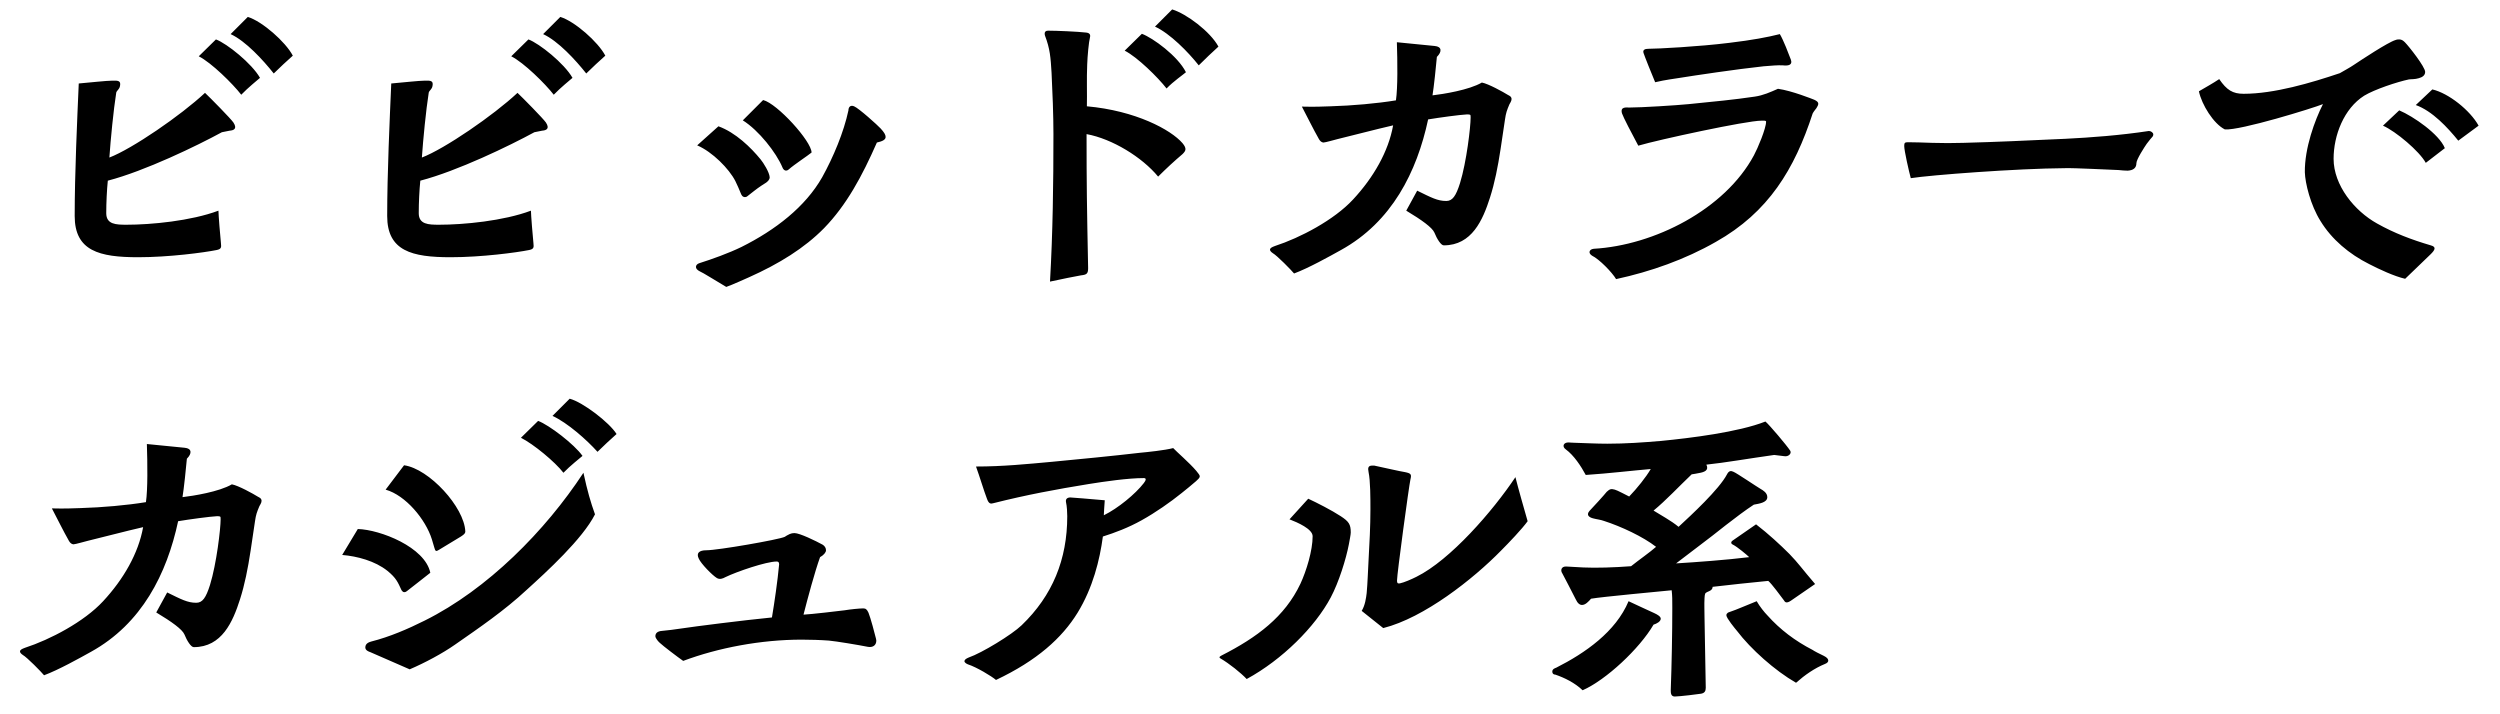 <svg width="112" height="32" viewBox="0 0 112 32" fill="none" xmlns="http://www.w3.org/2000/svg">
<path d="M12.264 3.292C11.788 2.69 11.004 1.836 10.332 1.528L11.102 0.758C11.746 0.954 12.796 1.878 13.118 2.494C12.866 2.718 12.516 3.04 12.264 3.292ZM10.808 4.244C10.43 3.754 9.464 2.802 8.904 2.522L9.674 1.766C10.164 1.948 11.284 2.844 11.648 3.488C11.522 3.6 11.116 3.922 10.808 4.244ZM6.188 11.524C4.452 11.524 3.346 11.244 3.346 9.676C3.346 7.758 3.458 5.364 3.528 3.74C4.004 3.698 4.788 3.614 5.012 3.614C5.32 3.6 5.418 3.628 5.376 3.852C5.348 4.006 5.236 4.048 5.208 4.146C5.082 4.944 4.956 6.246 4.9 7.058C5.922 6.666 8.106 5.168 9.184 4.16C9.408 4.37 10.346 5.322 10.458 5.49C10.64 5.77 10.472 5.84 10.29 5.854L9.94 5.924C8.834 6.526 6.496 7.66 4.83 8.094C4.788 8.5 4.76 9.074 4.76 9.55C4.76 10.054 5.194 10.068 5.67 10.068C6.762 10.068 8.554 9.9 9.786 9.438C9.786 9.606 9.87 10.642 9.898 10.894C9.926 11.104 9.898 11.16 9.702 11.202C9.142 11.314 7.574 11.524 6.188 11.524ZM26.264 3.292C25.788 2.69 25.004 1.836 24.332 1.528L25.102 0.758C25.746 0.954 26.796 1.878 27.118 2.494C26.866 2.718 26.516 3.04 26.264 3.292ZM24.808 4.244C24.43 3.754 23.464 2.802 22.904 2.522L23.674 1.766C24.164 1.948 25.284 2.844 25.648 3.488C25.522 3.6 25.116 3.922 24.808 4.244ZM20.188 11.524C18.452 11.524 17.346 11.244 17.346 9.676C17.346 7.758 17.458 5.364 17.528 3.74C18.004 3.698 18.788 3.614 19.012 3.614C19.32 3.6 19.418 3.628 19.376 3.852C19.348 4.006 19.236 4.048 19.208 4.146C19.082 4.944 18.956 6.246 18.9 7.058C19.922 6.666 22.106 5.168 23.184 4.16C23.408 4.37 24.346 5.322 24.458 5.49C24.64 5.77 24.472 5.84 24.29 5.854L23.94 5.924C22.834 6.526 20.496 7.66 18.83 8.094C18.788 8.5 18.76 9.074 18.76 9.55C18.76 10.054 19.194 10.068 19.67 10.068C20.762 10.068 22.554 9.9 23.786 9.438C23.786 9.606 23.87 10.642 23.898 10.894C23.926 11.104 23.898 11.16 23.702 11.202C23.142 11.314 21.574 11.524 20.188 11.524ZM35.336 7.59C35.21 7.702 35.098 7.618 35.056 7.506C34.776 6.834 33.992 5.84 33.278 5.392L34.188 4.482C34.818 4.636 36.358 6.33 36.358 6.834C36.19 6.974 35.588 7.366 35.336 7.59ZM32.536 12.854C32.06 12.574 31.486 12.21 31.346 12.154C31.234 12.098 31.178 12.028 31.178 11.958C31.178 11.888 31.234 11.818 31.332 11.79C31.906 11.608 32.648 11.342 33.222 11.062C34.734 10.306 36.078 9.27 36.834 7.94C37.338 7.03 37.8 5.924 38.01 4.944C38.01 4.804 38.094 4.692 38.262 4.762C38.472 4.846 39.326 5.616 39.452 5.756C39.606 5.924 39.676 6.036 39.676 6.134C39.676 6.26 39.536 6.33 39.284 6.386C38.626 7.884 37.926 9.186 36.918 10.222C36.036 11.118 34.902 11.818 33.558 12.42C33.488 12.448 32.788 12.77 32.536 12.854ZM33.782 8.556L33.46 8.808C33.348 8.864 33.25 8.808 33.208 8.71C33.124 8.5 33.012 8.248 32.942 8.108C32.662 7.562 31.92 6.806 31.234 6.512L32.186 5.658C32.956 5.938 33.642 6.61 34.076 7.142C34.202 7.296 34.468 7.716 34.482 7.94C34.482 8.052 34.398 8.122 34.328 8.178C34.258 8.22 33.992 8.388 33.782 8.556ZM53.704 2.928C53.228 2.326 52.416 1.5 51.744 1.192L52.514 0.422C53.158 0.618 54.222 1.416 54.586 2.088C54.334 2.312 53.956 2.676 53.704 2.928ZM47.04 12.616C47.166 10.418 47.194 8.206 47.194 6.008C47.194 5.182 47.152 4.09 47.11 3.264C47.068 2.564 47.04 2.186 46.816 1.598C46.802 1.556 46.802 1.528 46.802 1.5C46.802 1.416 46.858 1.374 46.956 1.374C47.348 1.374 48.286 1.416 48.65 1.458C48.818 1.472 48.86 1.556 48.832 1.668C48.776 1.892 48.72 2.494 48.706 2.9C48.678 3.516 48.706 4.244 48.692 4.762C50.876 4.958 52.458 5.812 52.976 6.414C53.186 6.666 53.116 6.764 52.976 6.904C52.612 7.212 52.248 7.548 51.884 7.912C51.17 7.044 49.826 6.218 48.678 6.008C48.678 8.262 48.692 9.228 48.748 12.014C48.748 12.266 48.678 12.308 48.426 12.336C48.244 12.364 47.488 12.518 47.04 12.616ZM52.262 3.964C51.884 3.474 50.946 2.55 50.386 2.27L51.156 1.514C51.646 1.696 52.766 2.508 53.13 3.236C53.004 3.348 52.57 3.642 52.262 3.964ZM57.974 12.252C57.848 12.098 57.218 11.454 57.022 11.342C56.938 11.286 56.896 11.23 56.896 11.188C56.896 11.118 56.966 11.076 57.12 11.02C58.24 10.656 59.766 9.858 60.62 8.934C61.53 7.954 62.202 6.792 62.412 5.616C61.558 5.812 60.732 6.036 59.92 6.232C59.85 6.246 59.374 6.386 59.29 6.386C59.15 6.372 59.08 6.218 59.066 6.19C58.842 5.798 58.618 5.336 58.324 4.776C58.898 4.79 59.248 4.776 59.612 4.762C60.578 4.734 61.684 4.636 62.538 4.496C62.622 3.922 62.608 2.774 62.58 1.892L64.274 2.06C64.596 2.088 64.61 2.312 64.372 2.55C64.344 2.886 64.232 3.95 64.176 4.272C64.652 4.216 65.814 4.034 66.388 3.698C66.682 3.754 67.34 4.118 67.564 4.258C67.62 4.286 67.718 4.328 67.718 4.44C67.718 4.538 67.634 4.636 67.62 4.678C67.508 4.944 67.466 5.056 67.424 5.35L67.228 6.666C67.102 7.492 66.962 8.192 66.752 8.85C66.43 9.858 65.94 10.992 64.68 10.992C64.554 10.992 64.372 10.698 64.26 10.418C64.162 10.194 63.7 9.858 63 9.438L63.49 8.542C64.12 8.85 64.4 9.004 64.792 9.004C65.072 9.004 65.226 8.78 65.408 8.206C65.702 7.254 65.884 5.686 65.884 5.266C65.884 5.182 65.884 5.154 65.856 5.14C65.828 5.126 65.786 5.126 65.716 5.126C65.408 5.14 64.484 5.266 63.98 5.35C63.476 7.702 62.356 9.942 60.074 11.202C59.57 11.482 58.618 12.014 57.974 12.252ZM74.151 3.684C74.053 3.46 73.661 2.48 73.633 2.382C73.577 2.228 73.703 2.186 73.843 2.186C74.249 2.186 76.125 2.088 77.469 1.92C78.519 1.794 79.177 1.668 79.737 1.528C79.891 1.78 80.143 2.438 80.227 2.662C80.325 2.914 80.115 2.956 79.877 2.928C79.653 2.914 79.359 2.942 79.009 2.97C77.819 3.096 75.859 3.39 75.257 3.488C75.005 3.53 74.627 3.572 74.151 3.684ZM72.401 12.504C72.219 12.196 71.645 11.608 71.323 11.454C71.239 11.398 71.211 11.342 71.211 11.3C71.211 11.216 71.281 11.16 71.393 11.146C74.109 10.992 77.273 9.382 78.575 6.96C78.743 6.652 79.121 5.756 79.121 5.448C79.121 5.392 78.995 5.406 78.911 5.406C78.239 5.406 74.291 6.26 73.395 6.526C73.101 5.98 72.723 5.252 72.667 5.084C72.569 4.762 72.877 4.818 72.989 4.818C73.521 4.818 75.103 4.72 75.663 4.664C76.769 4.552 77.679 4.468 78.617 4.328C78.995 4.272 79.303 4.132 79.653 3.978C80.269 4.062 81.207 4.44 81.277 4.468C81.403 4.524 81.459 4.58 81.459 4.65C81.459 4.706 81.417 4.776 81.375 4.846C81.333 4.902 81.249 5 81.207 5.084C80.395 7.576 79.233 9.508 76.867 10.838C75.495 11.622 73.955 12.168 72.401 12.504ZM85.603 7.982C85.519 7.674 85.309 6.75 85.309 6.54C85.309 6.4 85.337 6.372 85.477 6.372C85.757 6.372 86.163 6.386 86.569 6.4C86.933 6.414 87.591 6.414 87.955 6.4C89.537 6.358 90.657 6.302 92.533 6.218C93.653 6.162 94.983 6.064 96.271 5.868C96.355 5.868 96.467 5.938 96.467 6.022C96.467 6.064 96.453 6.106 96.411 6.148C96.383 6.176 96.299 6.274 96.173 6.442C96.075 6.582 95.711 7.142 95.711 7.31C95.711 7.534 95.557 7.632 95.319 7.646C95.193 7.646 95.053 7.632 94.913 7.618C94.423 7.604 92.981 7.52 92.505 7.534C90.363 7.548 86.485 7.842 85.603 7.982ZM108.899 11.384L107.751 12.49C107.261 12.378 106.575 12.056 106.141 11.832C105.245 11.384 104.461 10.726 103.957 9.9C103.509 9.186 103.271 8.206 103.257 7.716C103.243 6.638 103.705 5.378 104.069 4.664C103.621 4.846 100.359 5.854 99.673 5.798C99.169 5.546 98.637 4.692 98.511 4.09C98.819 3.908 99.127 3.74 99.421 3.544C99.757 4.034 100.023 4.202 100.513 4.202C101.885 4.202 103.537 3.712 104.825 3.278C104.993 3.18 105.301 3.012 105.441 2.914C105.777 2.69 106.981 1.892 107.317 1.794C107.387 1.766 107.443 1.766 107.485 1.766C107.583 1.766 107.653 1.808 107.737 1.892C107.919 2.074 108.647 2.998 108.647 3.222C108.647 3.376 108.521 3.46 108.367 3.502C108.199 3.558 107.989 3.544 107.919 3.558C107.387 3.67 106.379 4.006 105.917 4.286C105.007 4.86 104.545 6.064 104.545 7.114C104.545 8.304 105.483 9.452 106.491 10.012C107.261 10.446 108.045 10.74 108.899 10.992C109.165 11.062 109.081 11.202 108.899 11.384ZM111.041 5.63L110.131 6.302C109.655 5.714 108.969 4.972 108.227 4.706L108.969 4.006C109.697 4.174 110.663 4.944 111.041 5.63ZM109.529 6.638L108.675 7.296C108.395 6.778 107.331 5.882 106.757 5.63L107.485 4.944C108.115 5.21 109.277 6.008 109.529 6.638ZM1.974 30.252C1.848 30.098 1.218 29.454 1.022 29.342C0.938 29.286 0.896 29.23 0.896 29.188C0.896 29.118 0.966 29.076 1.12 29.02C2.24 28.656 3.766 27.858 4.62 26.934C5.53 25.954 6.202 24.792 6.412 23.616C5.558 23.812 4.732 24.036 3.92 24.232C3.85 24.246 3.374 24.386 3.29 24.386C3.15 24.372 3.08 24.218 3.066 24.19C2.842 23.798 2.618 23.336 2.324 22.776C2.898 22.79 3.248 22.776 3.612 22.762C4.578 22.734 5.684 22.636 6.538 22.496C6.622 21.922 6.608 20.774 6.58 19.892L8.274 20.06C8.596 20.088 8.61 20.312 8.372 20.55C8.344 20.886 8.232 21.95 8.176 22.272C8.652 22.216 9.814 22.034 10.388 21.698C10.682 21.754 11.34 22.118 11.564 22.258C11.62 22.286 11.718 22.328 11.718 22.44C11.718 22.538 11.634 22.636 11.62 22.678C11.508 22.944 11.466 23.056 11.424 23.35L11.228 24.666C11.102 25.492 10.962 26.192 10.752 26.85C10.43 27.858 9.94 28.992 8.68 28.992C8.554 28.992 8.372 28.698 8.26 28.418C8.162 28.194 7.7 27.858 7 27.438L7.49 26.542C8.12 26.85 8.4 27.004 8.792 27.004C9.072 27.004 9.226 26.78 9.408 26.206C9.702 25.254 9.884 23.686 9.884 23.266C9.884 23.182 9.884 23.154 9.856 23.14C9.828 23.126 9.786 23.126 9.716 23.126C9.408 23.14 8.484 23.266 7.98 23.35C7.476 25.702 6.356 27.942 4.074 29.202C3.57 29.482 2.618 30.014 1.974 30.252ZM26.768 20.242C26.292 19.71 25.424 18.94 24.752 18.632L25.522 17.862C26.11 18.016 27.3 18.926 27.622 19.444C27.37 19.668 27.02 19.99 26.768 20.242ZM25.242 21.18C24.864 20.69 23.898 19.892 23.338 19.612L24.108 18.856C24.598 19.038 25.732 19.906 26.096 20.424C25.97 20.536 25.55 20.858 25.242 21.18ZM20.65 24.036L19.656 24.638C19.544 24.708 19.502 24.708 19.46 24.54L19.348 24.162C19.068 23.266 18.172 22.188 17.276 21.936L18.102 20.844C19.222 20.998 20.804 22.72 20.846 23.812C20.846 23.882 20.804 23.938 20.65 24.036ZM18.354 29.986L16.59 29.216C16.506 29.188 16.366 29.132 16.366 29.006C16.366 28.824 16.534 28.768 16.632 28.74C17.458 28.53 18.27 28.18 19.026 27.802C21.84 26.402 24.43 23.784 26.138 21.18C26.32 22.02 26.46 22.496 26.656 23.042C26.096 24.148 24.486 25.618 23.59 26.43C22.596 27.354 21.49 28.11 20.384 28.88C19.824 29.272 19.04 29.692 18.354 29.986ZM18.102 26.528C18.06 26.528 18.018 26.486 17.99 26.444C17.822 26.08 17.752 25.898 17.36 25.576C16.8 25.128 16.002 24.918 15.33 24.862L16.03 23.7C17.038 23.728 19.04 24.512 19.278 25.66C19.11 25.8 18.396 26.346 18.242 26.472C18.172 26.528 18.144 26.528 18.102 26.528ZM30.607 29.608C30.383 29.454 29.683 28.922 29.571 28.81C29.515 28.768 29.361 28.6 29.361 28.502C29.361 28.376 29.445 28.278 29.655 28.264C29.851 28.25 30.271 28.194 30.551 28.152C31.097 28.068 33.295 27.788 34.583 27.662C34.695 26.99 34.835 26.038 34.905 25.282C34.905 25.17 34.849 25.156 34.793 25.156C34.331 25.156 33.015 25.604 32.497 25.856C32.371 25.926 32.245 25.968 32.119 25.898C31.909 25.772 31.405 25.254 31.307 25.03C31.181 24.778 31.321 24.652 31.643 24.652C32.161 24.652 34.891 24.176 35.157 24.05C35.185 24.022 35.297 23.966 35.381 23.924C35.451 23.896 35.507 23.882 35.591 23.882C35.829 23.882 36.543 24.232 36.851 24.4C36.949 24.456 37.005 24.554 37.005 24.652C37.005 24.75 36.893 24.876 36.739 24.96C36.501 25.618 36.179 26.822 35.997 27.536C36.319 27.522 37.635 27.368 37.845 27.34C38.083 27.298 38.517 27.256 38.671 27.256C38.783 27.256 38.839 27.298 38.909 27.452C38.993 27.648 39.203 28.432 39.245 28.614C39.245 28.642 39.259 28.67 39.259 28.698C39.259 28.894 39.119 29.02 38.881 28.978C38.461 28.894 37.453 28.726 37.131 28.698C36.767 28.67 36.291 28.656 35.913 28.656C34.093 28.656 32.175 29.02 30.607 29.608ZM44.621 30.462C44.425 30.294 43.753 29.888 43.361 29.762C43.291 29.734 43.207 29.678 43.207 29.622C43.207 29.566 43.263 29.51 43.403 29.454C43.977 29.258 45.335 28.432 45.769 28.012C47.155 26.682 47.813 25.058 47.813 23.126C47.813 22.972 47.799 22.678 47.757 22.496C47.729 22.356 47.813 22.286 47.953 22.286C48.009 22.286 48.863 22.356 49.493 22.412C49.479 22.636 49.451 22.986 49.451 23.084C50.081 22.776 50.865 22.132 51.243 21.642C51.341 21.516 51.369 21.418 51.243 21.418C50.529 21.418 49.479 21.572 48.779 21.684C47.309 21.922 45.965 22.174 44.523 22.538C44.383 22.58 44.299 22.58 44.215 22.342C44.075 21.978 43.893 21.362 43.725 20.9C44.929 20.9 46.035 20.788 47.113 20.69C48.303 20.578 49.871 20.424 51.075 20.284C51.383 20.256 52.195 20.172 52.559 20.074C52.699 20.228 53.287 20.732 53.595 21.096C53.679 21.208 53.749 21.278 53.749 21.334C53.749 21.418 53.665 21.474 53.581 21.558C53.371 21.74 53.147 21.922 52.937 22.09C52.433 22.496 51.775 22.958 51.145 23.308C50.543 23.644 49.941 23.868 49.409 24.036C49.269 25.086 48.961 26.332 48.275 27.452C47.575 28.586 46.455 29.594 44.621 30.462ZM61.969 28.138L61.004 27.368C61.157 27.116 61.2 26.794 61.227 26.57C61.27 26.094 61.283 25.59 61.312 25.086C61.353 24.33 61.395 23.588 61.395 22.818C61.395 22.328 61.395 21.544 61.312 21.152C61.27 20.956 61.297 20.858 61.48 20.858H61.563C62.096 20.97 62.684 21.11 62.95 21.152C63.215 21.208 63.243 21.25 63.188 21.474C63.117 21.796 62.586 25.716 62.586 26.01C62.586 26.122 62.614 26.15 62.712 26.136C62.907 26.094 63.23 25.954 63.453 25.842C64.98 25.086 66.883 22.888 67.891 21.376C68.017 21.88 68.269 22.762 68.438 23.35C68.186 23.7 67.597 24.316 67.248 24.666C66.001 25.94 63.803 27.676 61.969 28.138ZM55.852 30.42C55.586 30.14 55.081 29.734 54.675 29.496C54.648 29.482 54.633 29.468 54.633 29.44C54.633 29.426 54.661 29.398 54.718 29.37C56.313 28.558 57.559 27.634 58.26 26.15C58.526 25.576 58.806 24.666 58.806 24.022C58.806 23.7 58.133 23.406 57.77 23.266L58.609 22.342C59.002 22.524 59.66 22.86 60.066 23.126C60.429 23.364 60.514 23.49 60.514 23.854C60.514 23.952 60.458 24.218 60.429 24.386C60.303 25.044 59.981 26.08 59.617 26.766C58.917 28.082 57.447 29.552 55.852 30.42ZM75.031 31.204C74.85 31.204 74.85 31.036 74.85 30.91C74.891 29.804 74.919 28.348 74.919 27.242C74.919 26.836 74.919 26.71 74.891 26.444C74.486 26.486 71.742 26.738 71.279 26.822C71.168 26.948 71.028 27.102 70.874 27.102C70.775 27.102 70.677 27.032 70.594 26.85C70.496 26.64 70.019 25.744 69.992 25.688C69.894 25.548 69.95 25.366 70.174 25.38L70.93 25.422C71.49 25.45 72.344 25.422 73.072 25.366C73.421 25.086 73.925 24.736 74.192 24.498C73.618 24.05 72.638 23.588 71.853 23.336C71.7 23.28 71.531 23.266 71.377 23.224C71.21 23.182 71.041 23.084 71.21 22.888C71.308 22.79 71.909 22.132 71.98 22.034C72.106 21.922 72.162 21.88 72.344 21.936C72.427 21.95 72.931 22.216 72.987 22.244C73.338 21.88 73.743 21.376 73.954 21.012C73.127 21.082 72.091 21.208 71.041 21.278C70.832 20.886 70.51 20.396 70.145 20.13C69.963 20.004 70.047 19.808 70.285 19.822C70.328 19.822 70.412 19.836 70.537 19.836C71.028 19.85 71.517 19.878 72.007 19.878C72.82 19.878 73.618 19.822 74.43 19.752C75.718 19.626 77.888 19.36 79.091 18.884C79.273 19.038 80.043 19.948 80.198 20.186C80.281 20.312 80.127 20.466 79.945 20.438L79.484 20.382C78.377 20.536 77.257 20.732 76.445 20.816C76.572 21.068 76.362 21.152 76.109 21.194C76.011 21.208 75.844 21.25 75.787 21.25C75.213 21.796 74.626 22.426 74.079 22.874C74.388 23.07 74.864 23.322 75.2 23.602C75.76 23.084 77.019 21.922 77.37 21.25C77.454 21.082 77.552 21.082 77.663 21.138C77.803 21.194 78.713 21.81 78.882 21.908C78.98 21.964 79.175 22.076 79.175 22.272C79.175 22.524 78.784 22.566 78.573 22.608C78.224 22.832 77.706 23.224 77.328 23.518C76.543 24.148 75.662 24.792 75.088 25.24C75.998 25.184 77.341 25.086 78.364 24.96C78.266 24.862 77.832 24.498 77.635 24.4C77.537 24.358 77.537 24.274 77.621 24.218L78.671 23.49C79.218 23.91 79.749 24.4 80.169 24.82C80.576 25.24 80.716 25.464 81.317 26.164L80.24 26.906C80.016 27.06 79.96 26.962 79.918 26.892C79.778 26.71 79.385 26.164 79.218 26.024C78.35 26.108 77.566 26.192 76.725 26.29C76.725 26.444 76.558 26.486 76.501 26.514C76.376 26.57 76.376 26.598 76.362 26.808C76.347 27.102 76.362 27.326 76.362 27.648L76.418 30.812C76.418 30.966 76.362 31.05 76.207 31.078C76.151 31.092 75.228 31.204 75.031 31.204ZM70.901 30.924C70.552 30.588 70.09 30.364 69.683 30.224C69.669 30.224 69.543 30.224 69.543 30.084C69.543 29.972 69.669 29.93 69.712 29.916C71.013 29.258 72.385 28.306 72.96 26.934C73.183 27.046 73.814 27.326 74.108 27.466C74.261 27.536 74.401 27.62 74.401 27.718C74.401 27.844 74.219 27.942 74.079 27.984C73.45 29.062 71.951 30.462 70.901 30.924ZM80.463 30.588C79.511 30.042 78.433 29.076 77.817 28.264C77.734 28.166 77.341 27.69 77.341 27.564C77.341 27.466 77.454 27.424 77.468 27.424C77.846 27.298 78.266 27.102 78.7 26.934C78.826 27.158 79.049 27.438 79.175 27.564C79.749 28.208 80.421 28.712 81.206 29.118C81.261 29.16 81.528 29.3 81.71 29.384C81.85 29.454 81.906 29.524 81.906 29.594C81.906 29.65 81.864 29.706 81.751 29.748C81.303 29.93 80.856 30.238 80.463 30.588Z" fill="black"/>
</svg>
